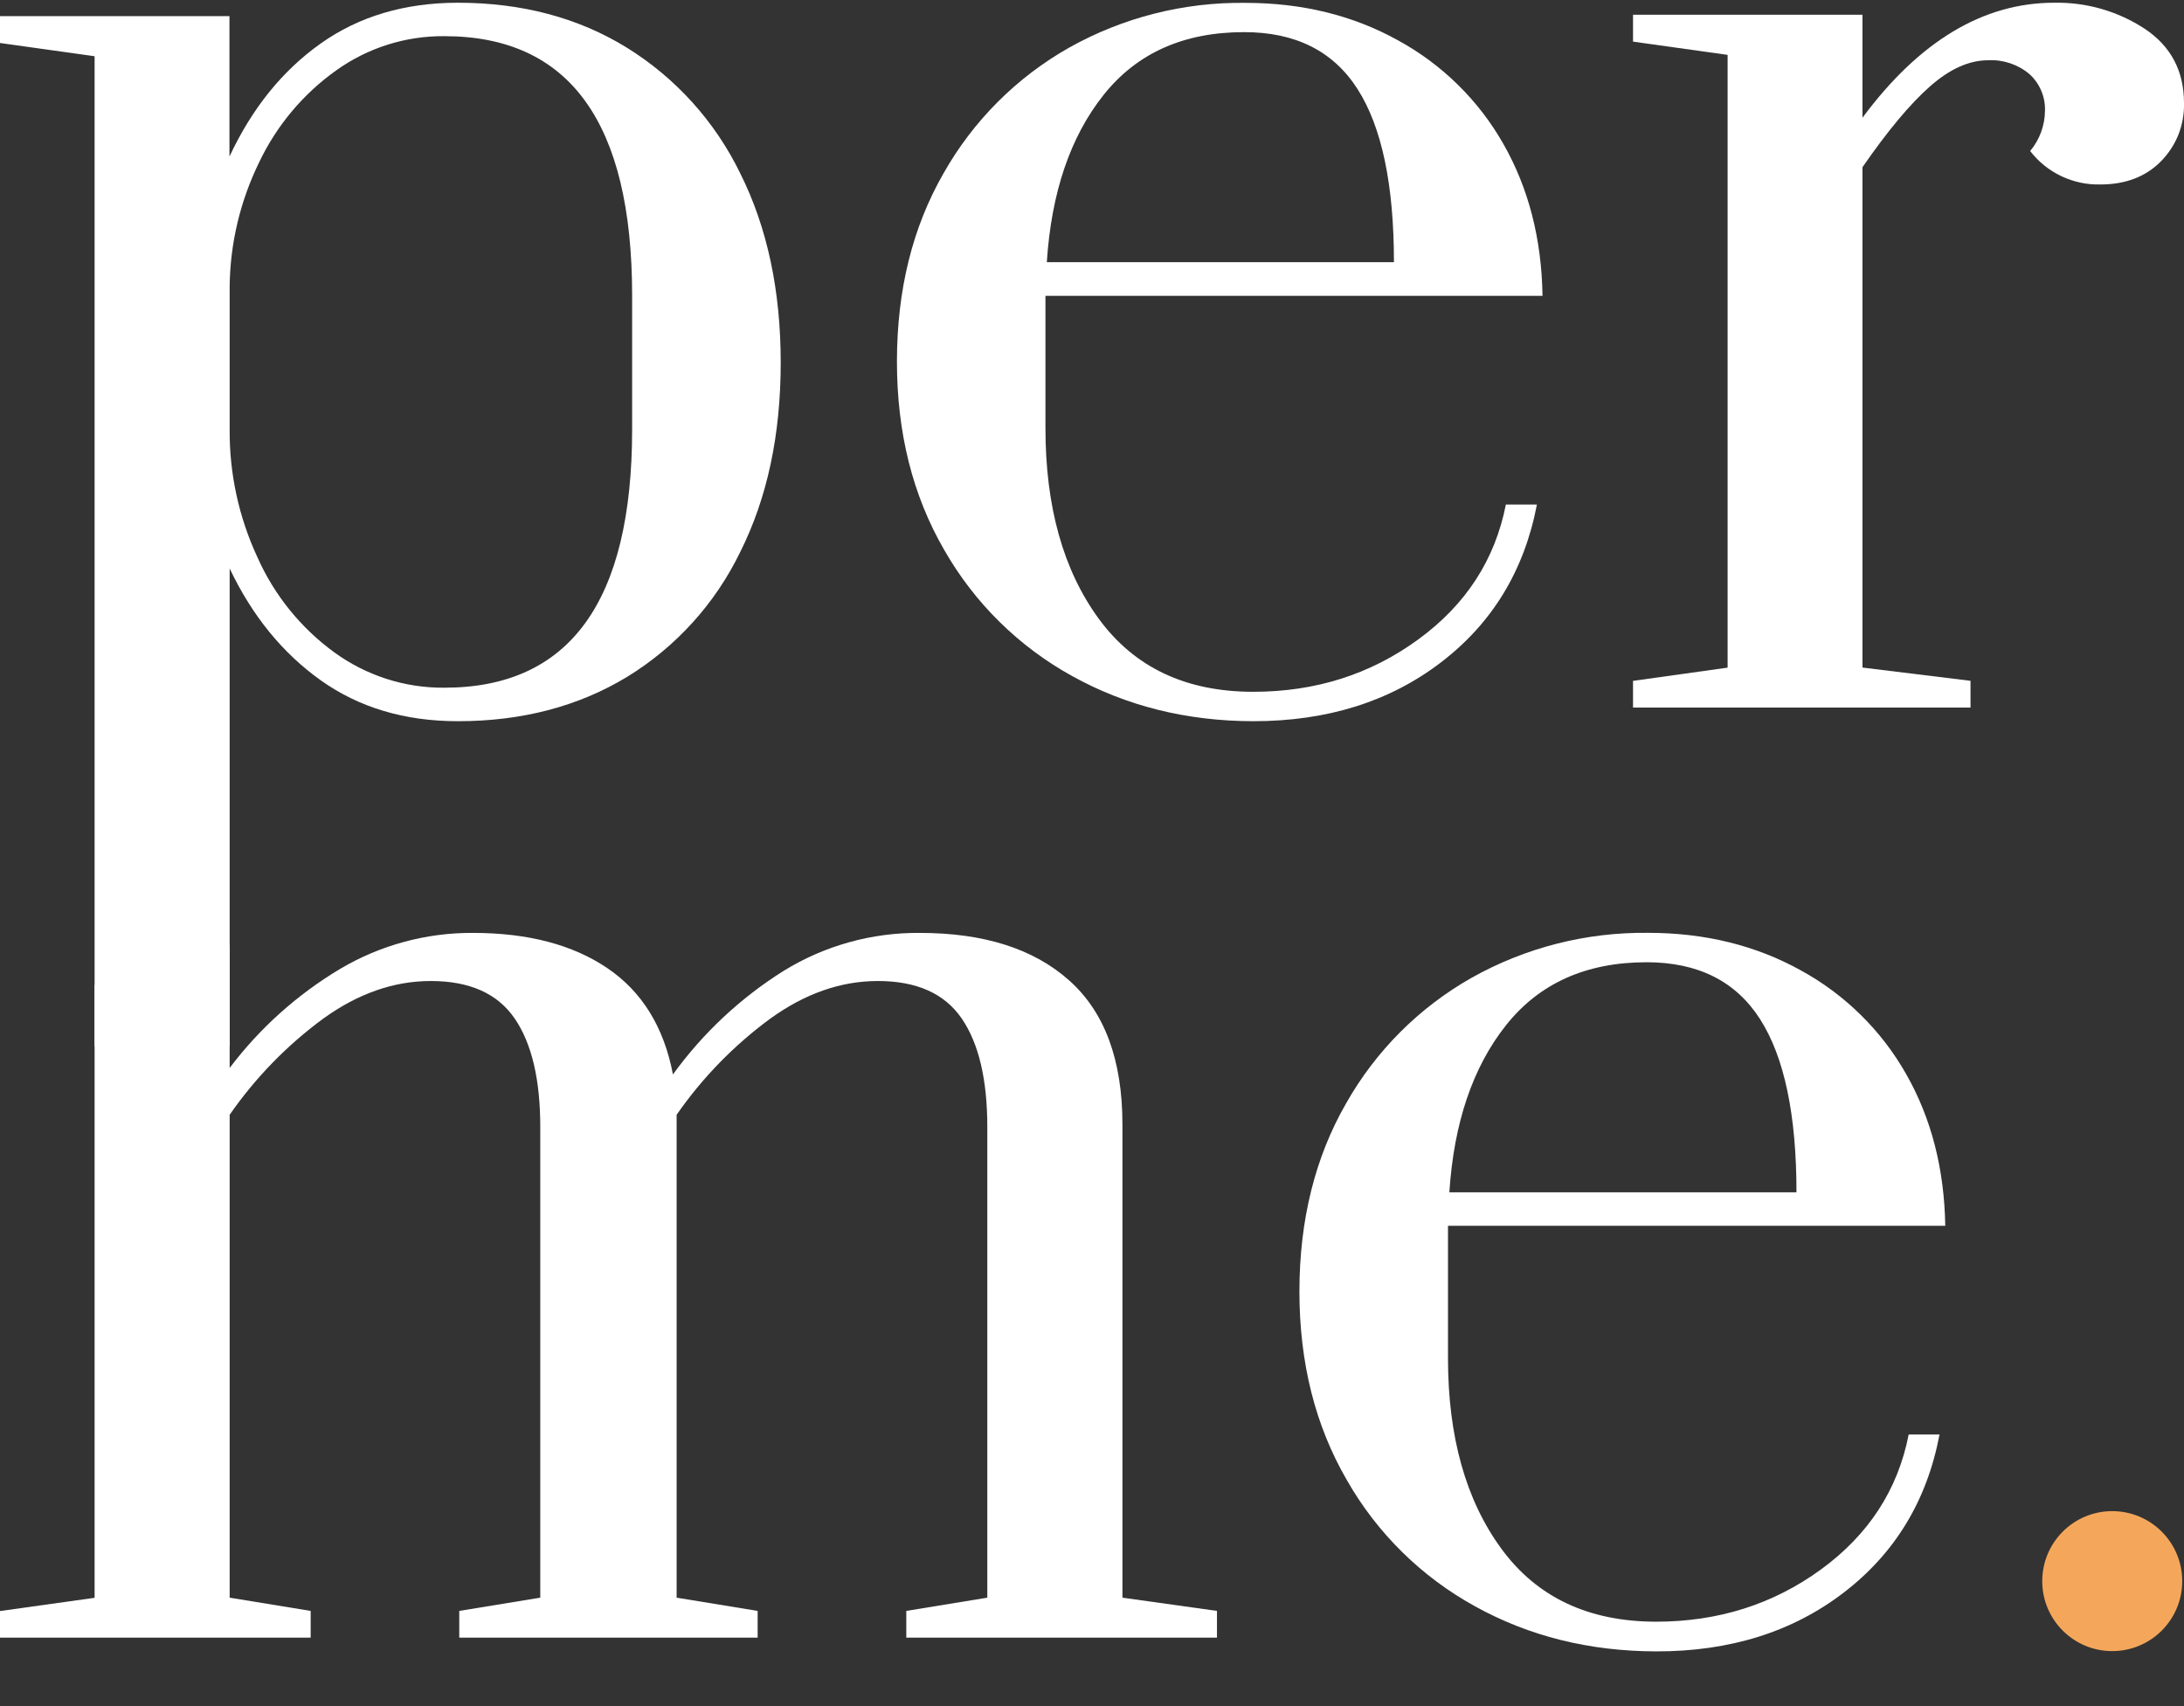 <?xml version="1.0" encoding="UTF-8"?> <svg xmlns="http://www.w3.org/2000/svg" width="32" height="25" viewBox="0 0 32 25" fill="none"><rect x="0" y="0" width="32" height="25" fill="#333333" stroke="none"/> <path d="M30.948 24.194C31.515 24.194 31.974 23.735 31.974 23.169C31.974 22.602 31.515 22.143 30.948 22.143C30.382 22.143 29.923 22.602 29.923 23.169C29.923 23.735 30.382 24.194 30.948 24.194Z" fill="#F4A75B"></path> <path d="M0 23.607L1.386 23.413V14.433L3.365 13.846V15.649C3.805 15.066 4.354 14.574 4.981 14.199C5.571 13.849 6.244 13.666 6.93 13.67C7.734 13.67 8.391 13.842 8.9 14.187C9.408 14.532 9.728 15.051 9.86 15.744C10.297 15.14 10.847 14.625 11.479 14.228C12.079 13.857 12.772 13.664 13.477 13.67C14.414 13.67 15.143 13.901 15.664 14.365C16.185 14.828 16.445 15.531 16.446 16.472V23.411L17.831 23.605V23.997H13.279V23.605L14.466 23.411V16.512C14.466 15.819 14.341 15.289 14.091 14.924C13.84 14.558 13.431 14.375 12.862 14.375C12.321 14.375 11.797 14.558 11.289 14.924C10.756 15.315 10.291 15.792 9.914 16.335V23.411L11.101 23.605V23.997H6.729V23.605L7.916 23.411V16.512C7.916 15.819 7.791 15.289 7.541 14.924C7.29 14.558 6.881 14.375 6.312 14.375C5.771 14.375 5.247 14.558 4.739 14.924C4.206 15.315 3.742 15.792 3.365 16.335V23.411L4.552 23.605V23.997H0V23.607Z" fill="white"></path> <path d="M21.613 23.538C20.827 23.106 20.176 22.465 19.733 21.686C19.27 20.888 19.039 19.967 19.039 18.922C19.04 17.877 19.268 16.959 19.723 16.168C20.158 15.398 20.795 14.761 21.565 14.326C22.353 13.884 23.244 13.658 24.148 13.669C24.978 13.669 25.724 13.852 26.384 14.218C27.03 14.571 27.565 15.097 27.928 15.737C28.297 16.384 28.488 17.125 28.502 17.962H21.216V19.902C21.216 21.052 21.477 21.983 21.999 22.695C22.52 23.406 23.276 23.762 24.265 23.763C25.175 23.763 25.98 23.508 26.679 22.999C27.379 22.489 27.808 21.829 27.966 21.02H28.418C28.235 21.987 27.767 22.759 27.015 23.336C26.263 23.913 25.346 24.2 24.265 24.198C23.288 24.196 22.404 23.976 21.613 23.538ZM26.322 17.471C26.322 16.335 26.144 15.489 25.788 14.933C25.432 14.377 24.878 14.1 24.126 14.1C23.241 14.1 22.555 14.408 22.067 15.022C21.579 15.636 21.302 16.453 21.236 17.471H26.322Z" fill="white"></path> <path d="M1.386 15.328V0.824L0 0.63V0.236H3.362V2.294C3.692 1.588 4.137 1.036 4.698 0.638C5.259 0.24 5.928 0.041 6.707 0.04C7.647 0.04 8.472 0.259 9.184 0.698C9.901 1.142 10.477 1.781 10.846 2.54C11.242 3.332 11.439 4.257 11.439 5.314C11.439 6.372 11.242 7.297 10.846 8.088C10.479 8.846 9.902 9.482 9.184 9.921C8.471 10.352 7.646 10.568 6.709 10.568C5.93 10.568 5.261 10.368 4.7 9.969C4.14 9.57 3.695 9.024 3.365 8.33V15.328H1.386ZM9.262 6.292V4.333C9.262 1.797 8.345 0.53 6.511 0.53C5.944 0.525 5.39 0.7 4.928 1.03C4.444 1.374 4.056 1.836 3.8 2.372C3.521 2.94 3.372 3.563 3.365 4.195V6.292C3.36 6.939 3.499 7.578 3.771 8.164C4.018 8.72 4.407 9.201 4.898 9.559C5.367 9.9 5.932 10.082 6.511 10.077C8.345 10.077 9.262 8.815 9.262 6.292Z" fill="white"></path> <path d="M15.714 9.909C14.929 9.477 14.278 8.836 13.834 8.057C13.372 7.259 13.141 6.338 13.142 5.293C13.143 4.248 13.37 3.33 13.825 2.539C14.26 1.769 14.896 1.133 15.665 0.698C16.453 0.256 17.344 0.03 18.248 0.042C19.079 0.042 19.824 0.225 20.484 0.591C21.13 0.944 21.665 1.47 22.028 2.11C22.396 2.756 22.588 3.498 22.601 4.335H15.318V6.275C15.318 7.425 15.579 8.356 16.1 9.068C16.622 9.781 17.376 10.137 18.363 10.137C19.274 10.137 20.078 9.882 20.777 9.372C21.477 8.863 21.905 8.203 22.064 7.393H22.519C22.334 8.359 21.866 9.13 21.114 9.705C20.362 10.281 19.445 10.568 18.363 10.568C17.389 10.566 16.506 10.347 15.714 9.909ZM20.424 3.842C20.424 2.706 20.246 1.86 19.89 1.304C19.534 0.748 18.98 0.47 18.227 0.471C17.343 0.471 16.657 0.778 16.169 1.392C15.681 2.006 15.404 2.823 15.338 3.842H20.424Z" fill="white"></path> <path d="M23.927 9.977L25.313 9.783V0.804L23.927 0.61V0.216H27.289V1.725C28.122 0.602 29.059 0.04 30.099 0.04C30.57 0.031 31.032 0.164 31.425 0.422C31.808 0.677 32 1.04 32 1.51C32.004 1.668 31.976 1.824 31.919 1.971C31.861 2.117 31.773 2.251 31.663 2.363C31.439 2.59 31.143 2.703 30.775 2.703C30.577 2.708 30.381 2.666 30.202 2.581C30.023 2.496 29.867 2.37 29.746 2.213C29.884 2.048 29.961 1.84 29.963 1.625C29.967 1.524 29.948 1.424 29.909 1.331C29.87 1.238 29.811 1.154 29.736 1.086C29.567 0.944 29.35 0.871 29.13 0.883C28.852 0.883 28.568 1.01 28.279 1.265C27.989 1.52 27.659 1.915 27.289 2.45V9.782L28.872 9.976V10.368H23.927V9.977Z" fill="white"></path> </svg> 
